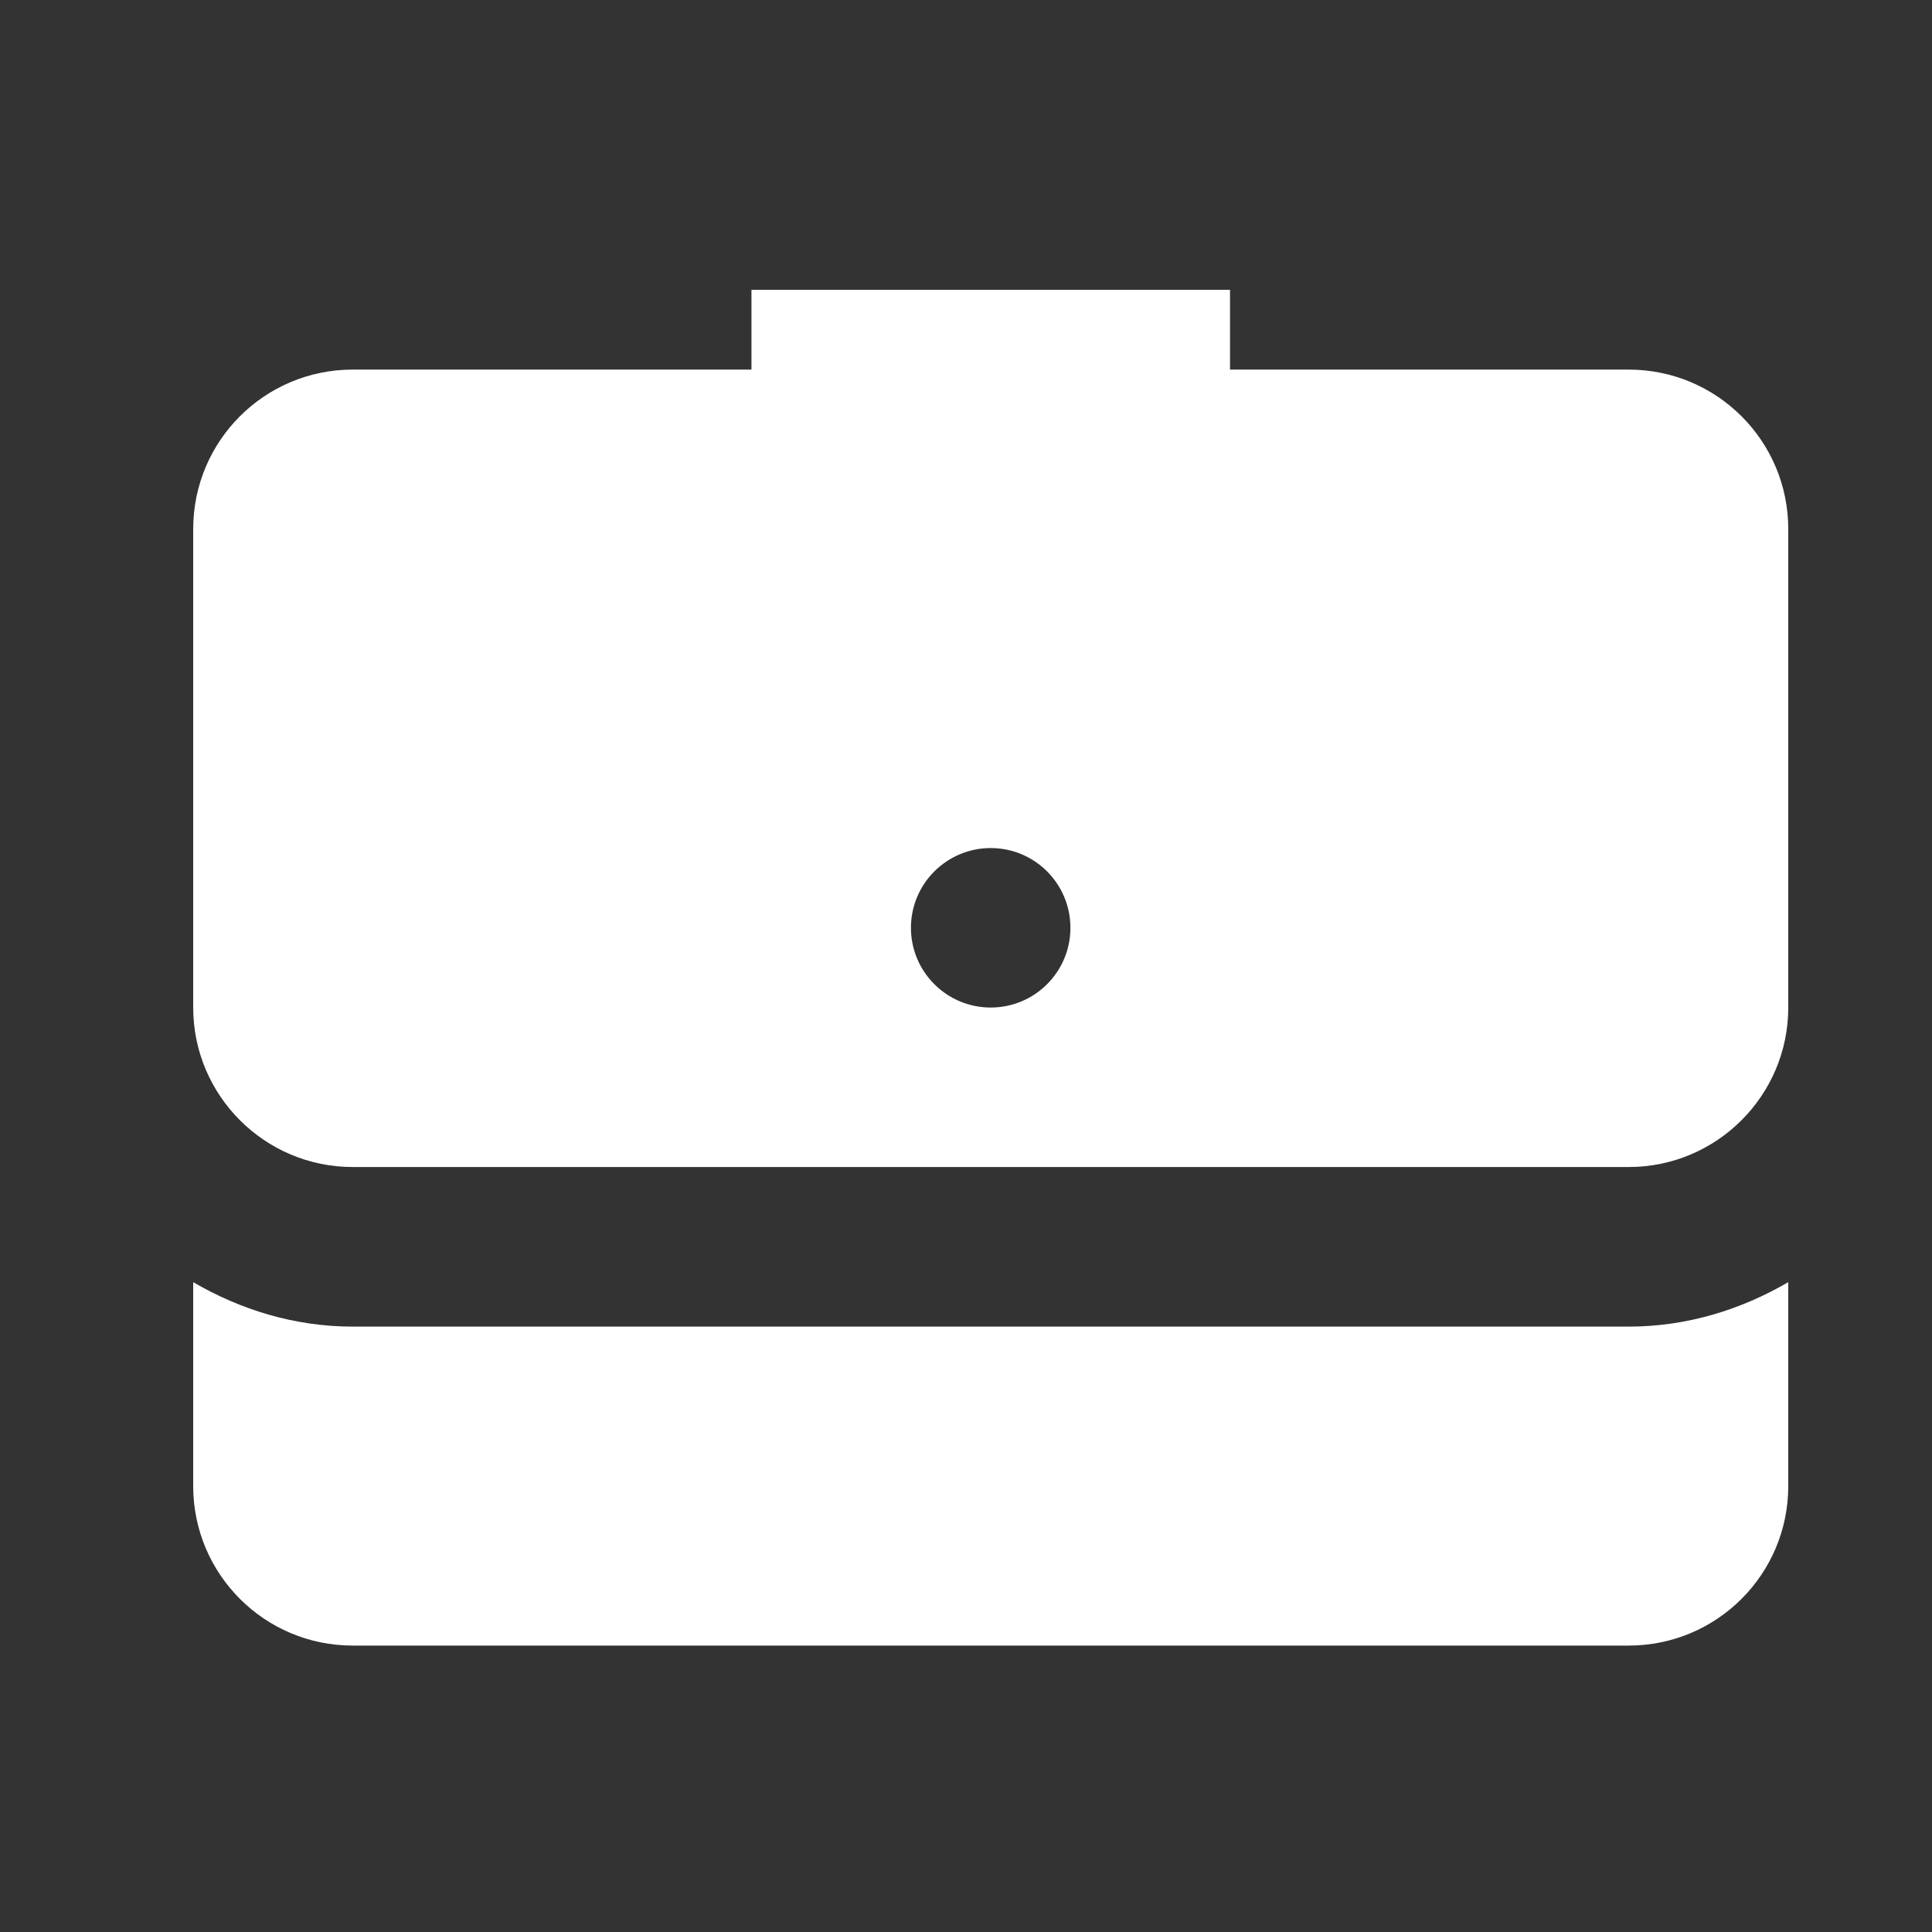 <svg width="20" height="20" viewBox="0 0 20 20" fill="none" xmlns="http://www.w3.org/2000/svg">
<rect x="0" y="0" width="20" height="20" fill="#333333" stroke="none"/>
<path d="M7.779 3V3.826H3.651C2.739 3.826 2 4.564 2 5.477V10.43C2 11.341 2.741 12.081 3.651 12.081H16.86C17.771 12.081 18.512 11.341 18.512 10.43V5.477C18.512 4.564 17.773 3.826 16.86 3.826H12.733V3H7.779ZM10.256 8.779C10.712 8.779 11.081 9.149 11.081 9.605C11.081 10.06 10.712 10.43 10.256 10.43C9.8 10.43 9.43 10.06 9.43 9.605C9.43 9.149 9.8 8.779 10.256 8.779ZM2 13.273V15.384C2 16.296 2.739 17.035 3.651 17.035H16.86C17.773 17.035 18.512 16.296 18.512 15.384V13.273C18.024 13.557 17.465 13.733 16.86 13.733H3.651C3.047 13.733 2.488 13.557 2 13.273Z" fill="white"/>
</svg>
